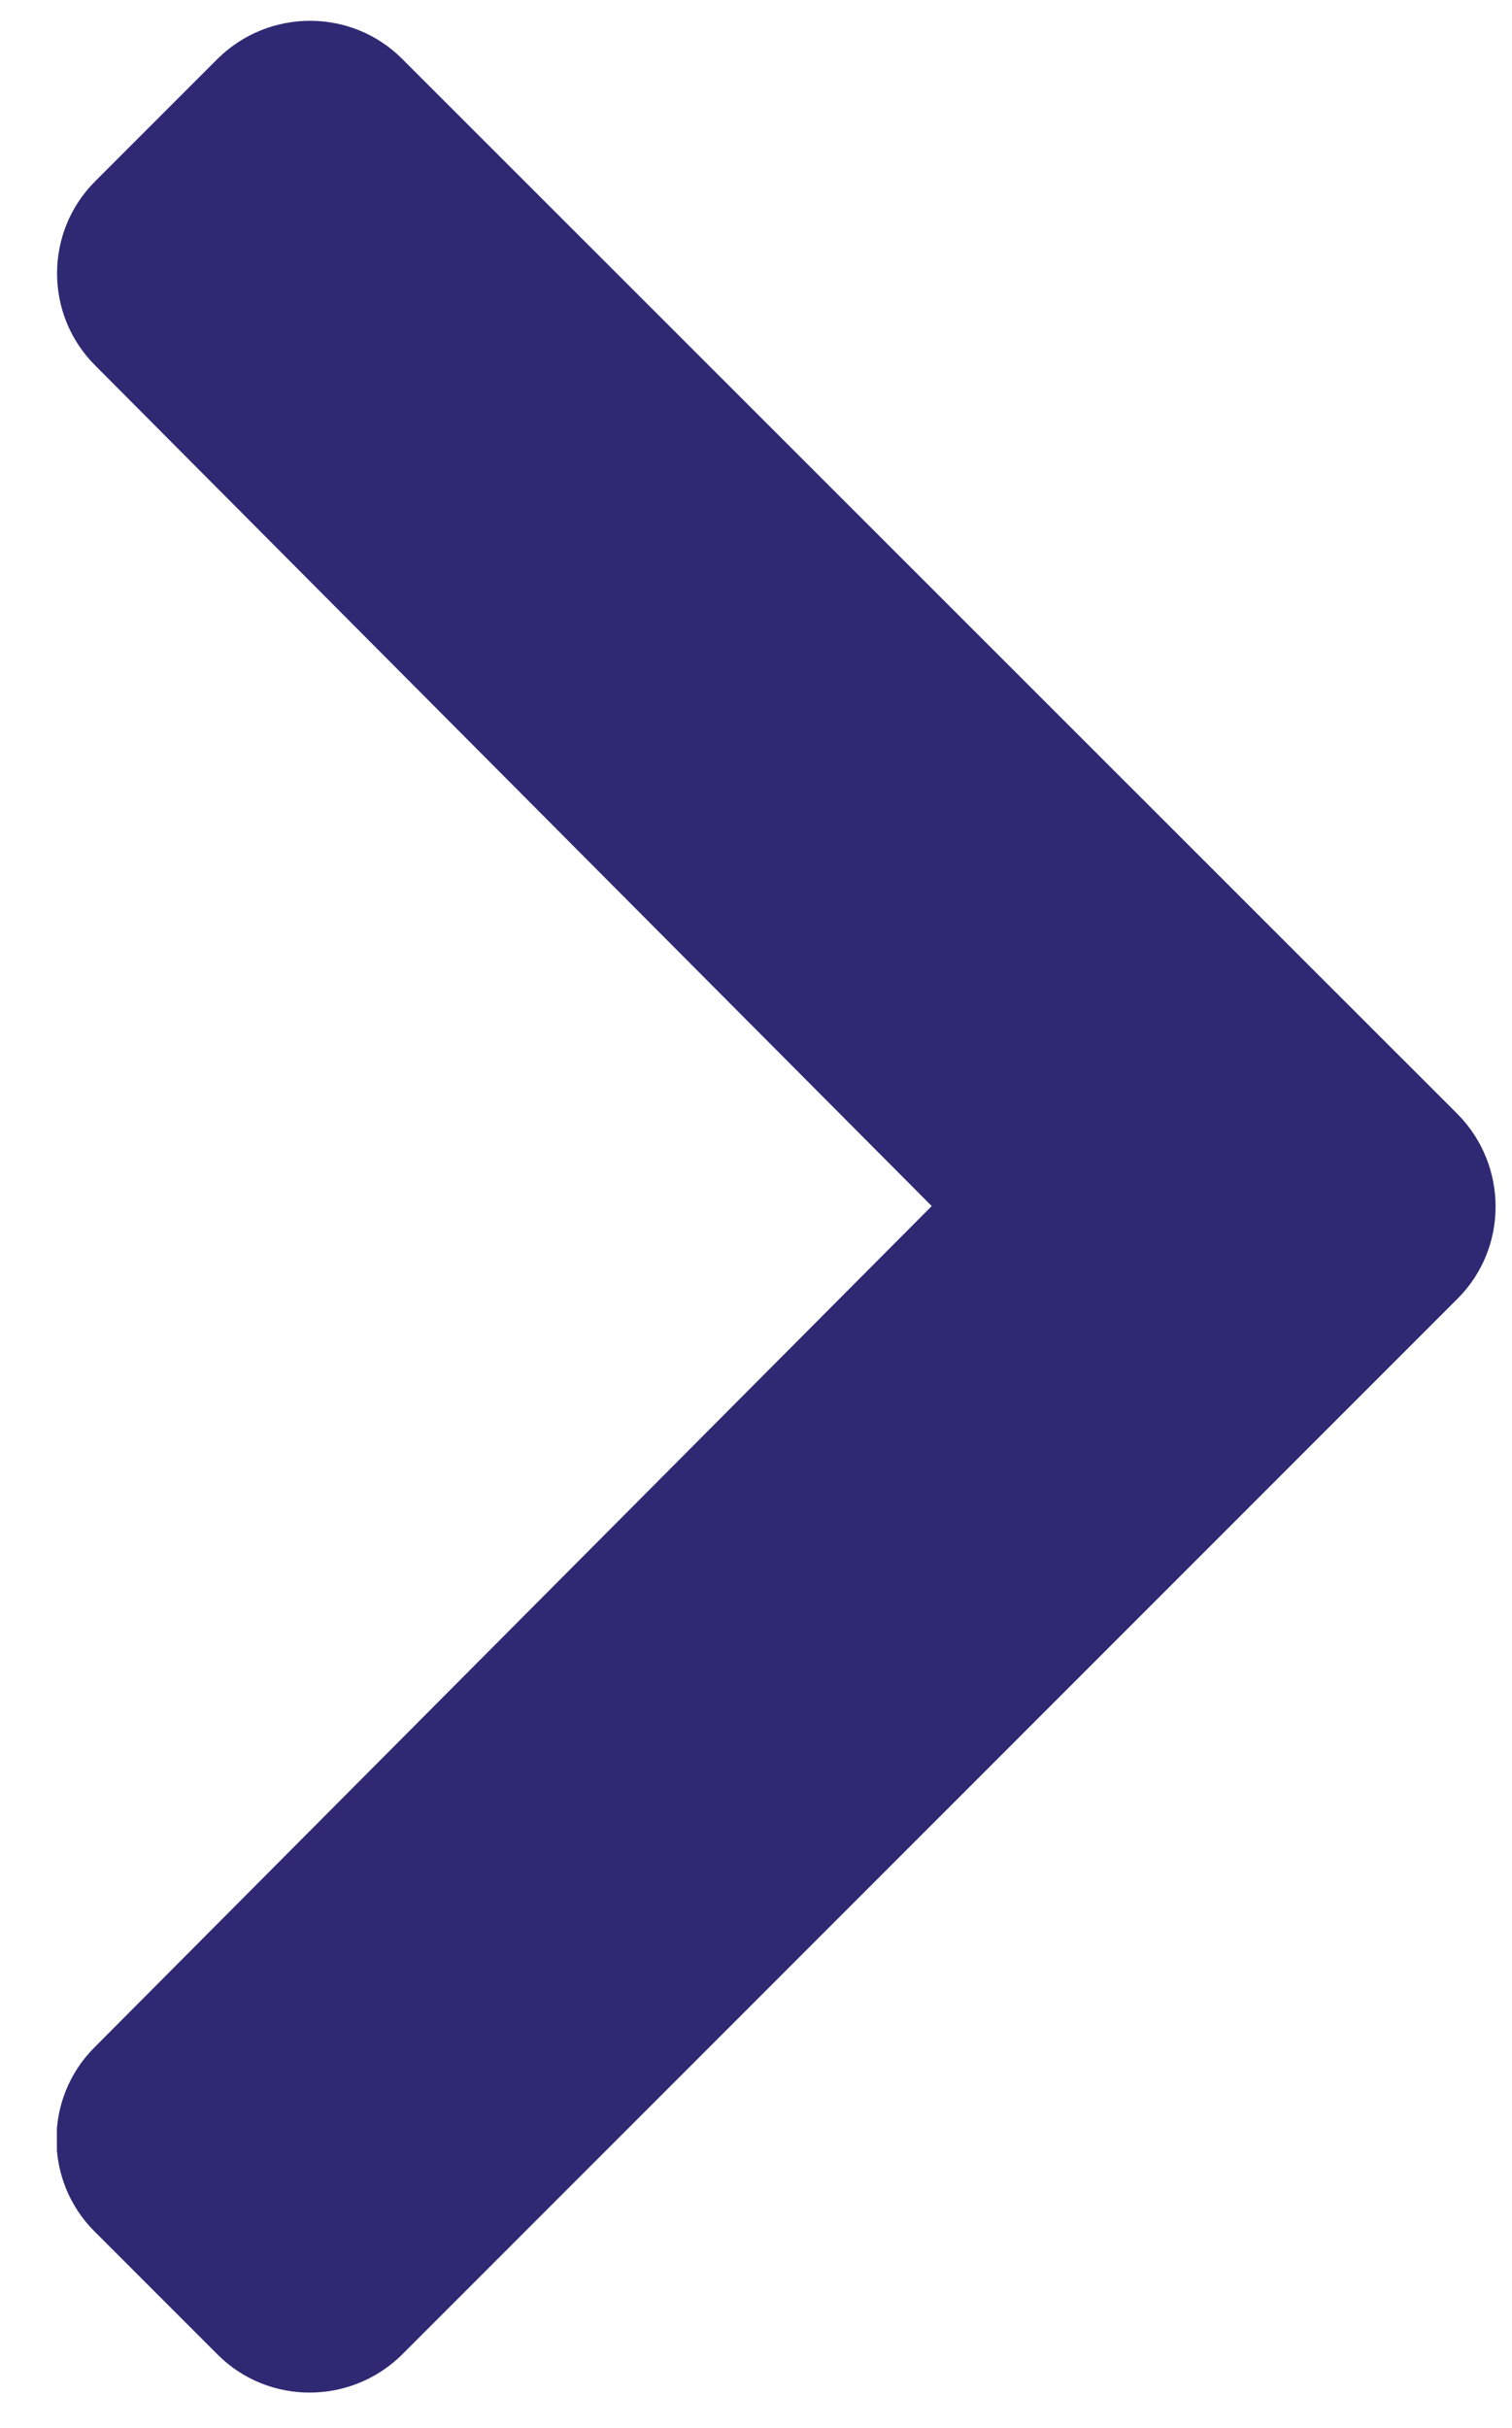 <?xml version="1.0" encoding="utf-8"?>
<!-- Generator: Adobe Illustrator 24.3.0, SVG Export Plug-In . SVG Version: 6.00 Build 0)  -->
<svg version="1.1" id="Ebene_1" xmlns="http://www.w3.org/2000/svg" xmlns:xlink="http://www.w3.org/1999/xlink" x="0px" y="0px"
	 viewBox="0 0 24.18 38.81" style="enable-background:new 0 0 24.18 38.81;" xml:space="preserve">
<style type="text/css">
	.st0{clip-path:url(#SVGID_2_);fill:#2F2973;}
</style>
<g>
	<defs>
		<rect id="SVGID_1_" x="0.91" y="0.33" width="23.01" height="37.92"/>
	</defs>
	<clipPath id="SVGID_2_">
		<use xlink:href="#SVGID_1_"  style="overflow:visible;"/>
	</clipPath>
	<path class="st0" d="M23.31,17.81L6.43,0.94c-0.81-0.81-2.13-0.81-2.95,0L1.52,2.9c-0.81,0.81-0.81,2.13,0,2.94l13.38,13.44
		L1.51,32.73c-0.81,0.81-0.81,2.13,0,2.94l1.97,1.97c0.81,0.81,2.13,0.81,2.95,0l16.88-16.88C24.12,19.95,24.12,18.63,23.31,17.81"
		/>
</g>
</svg>

